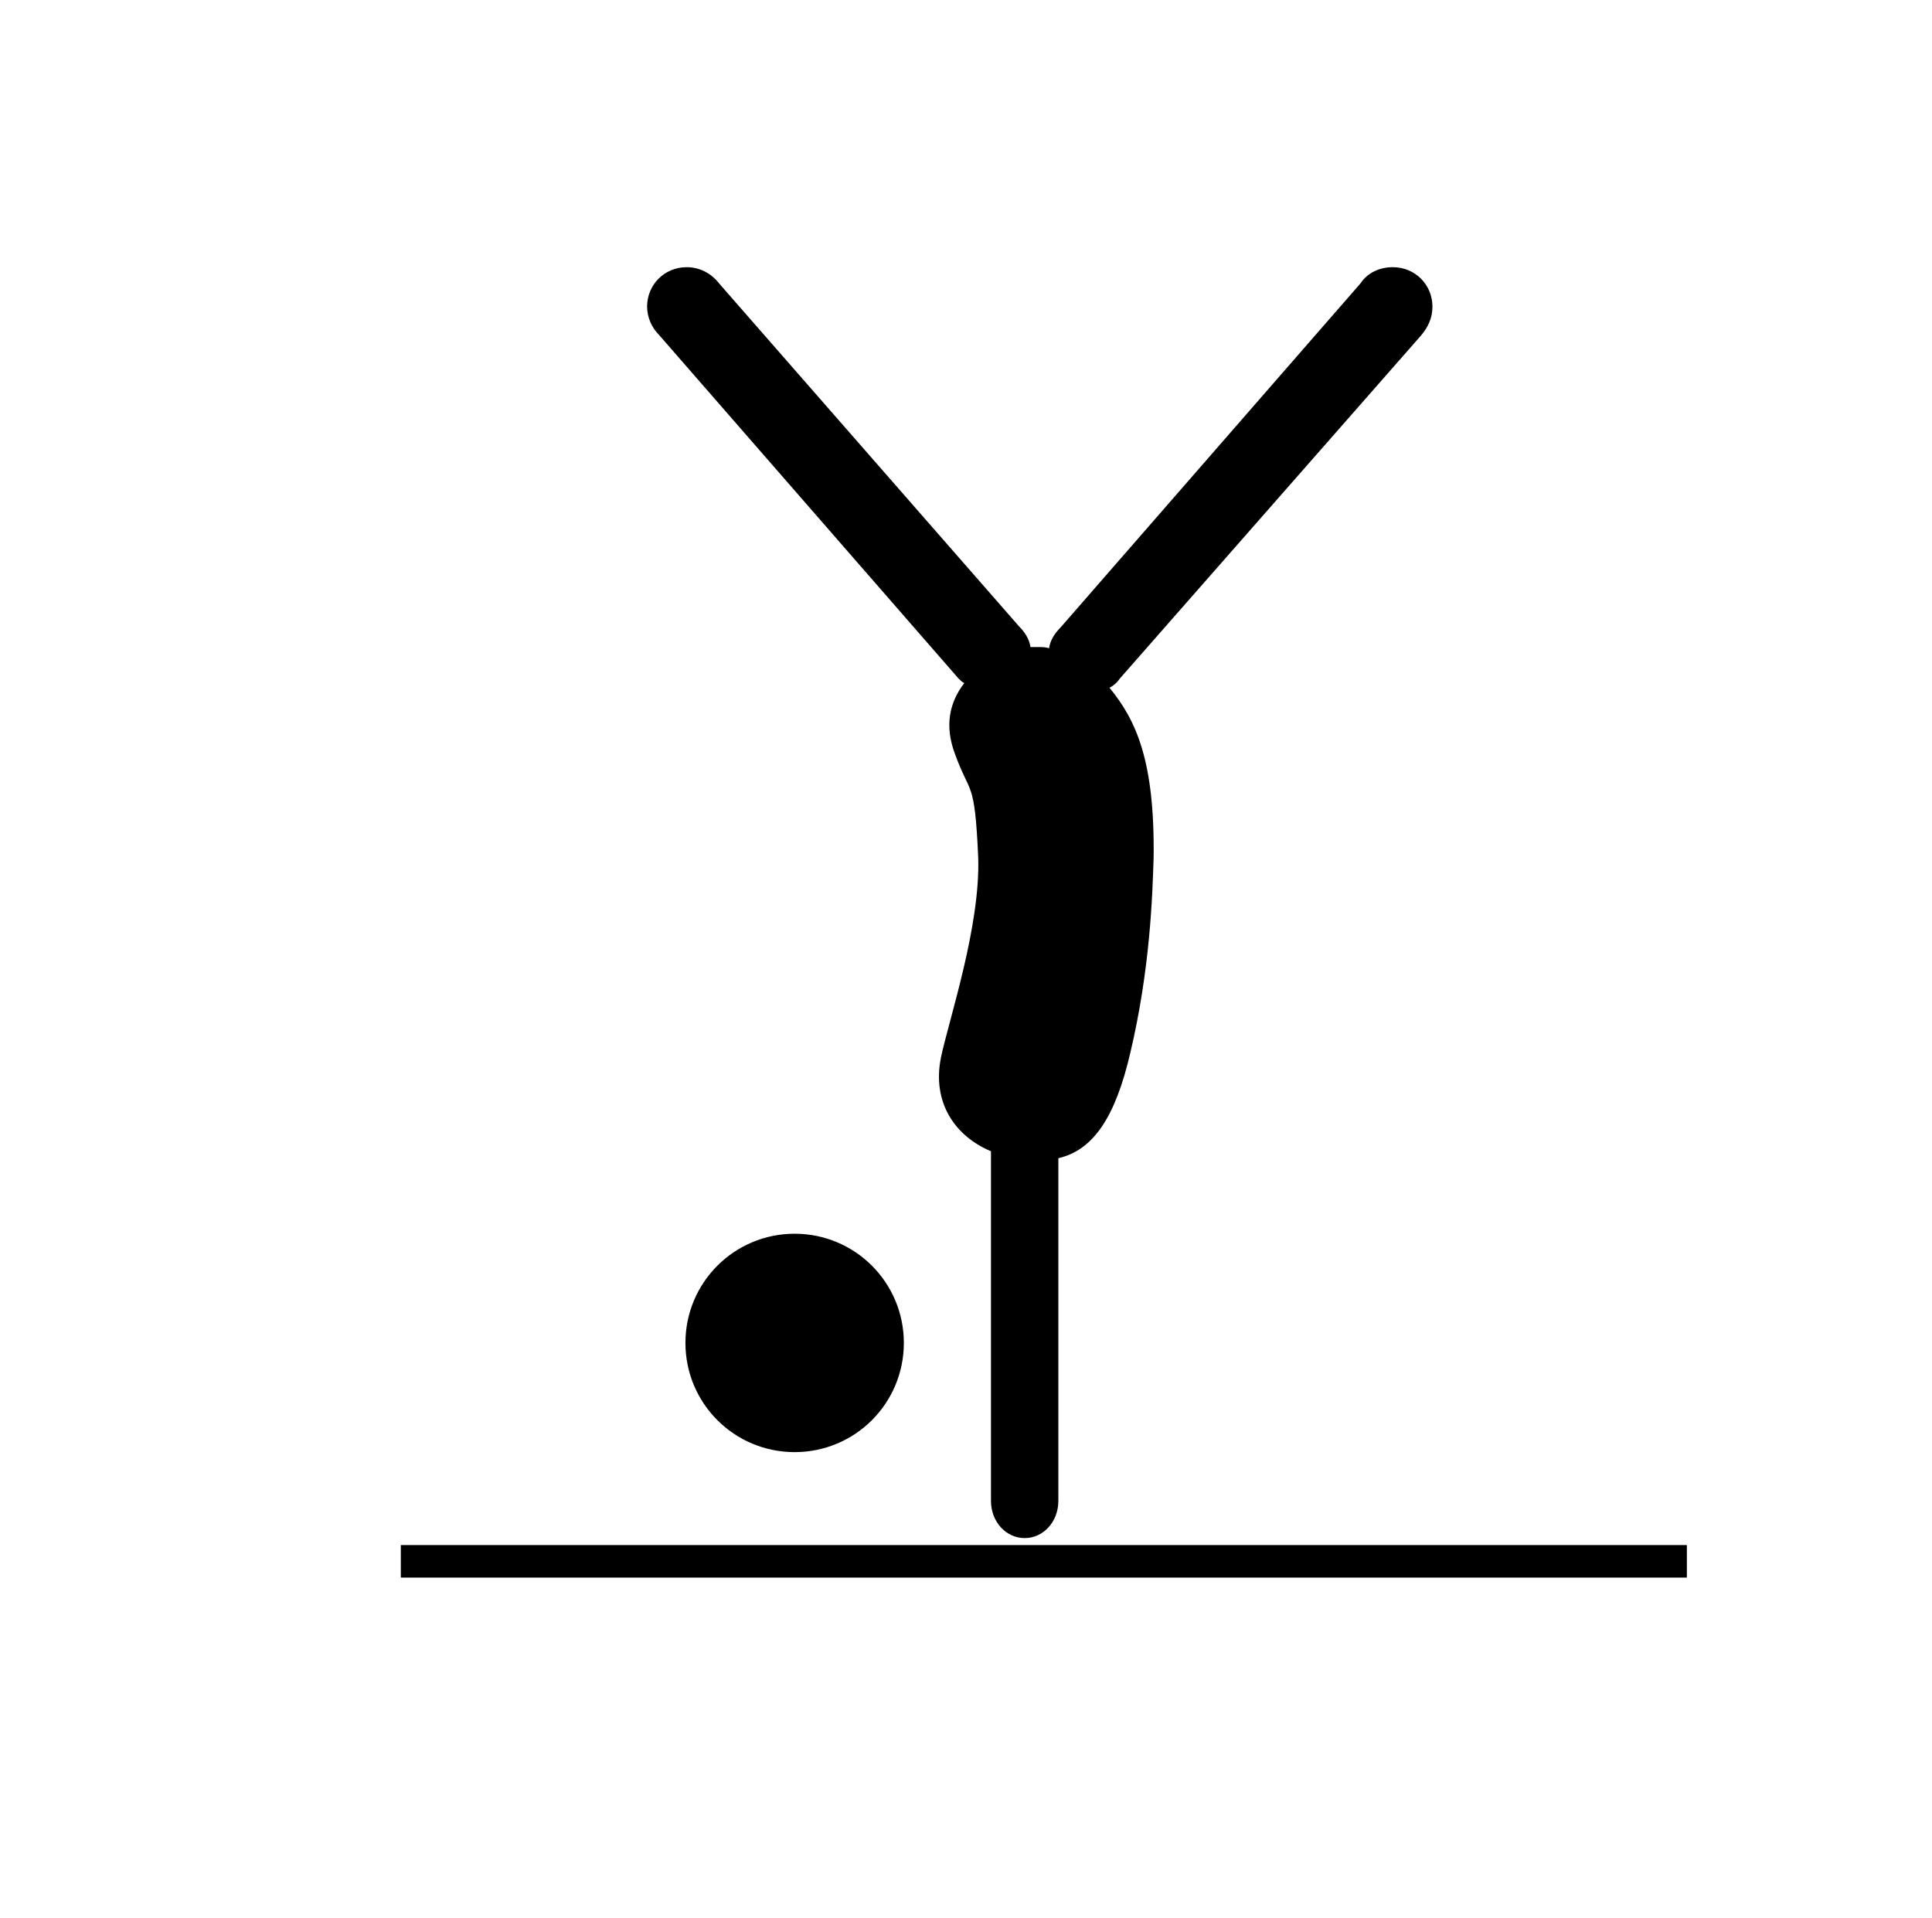 <?xml version="1.0" encoding="utf-8"?>
<!-- Generator: Adobe Illustrator 26.0.1, SVG Export Plug-In . SVG Version: 6.00 Build 0)  -->
<svg version="1.1" id="Calque_1" xmlns="http://www.w3.org/2000/svg" xmlns:xlink="http://www.w3.org/1999/xlink" x="0px" y="0px"
	 viewBox="0 0 16.63 16.51" style="enable-background:new 0 0 16.63 16.51;" xml:space="preserve">
<style type="text/css">
	.st0{clip-path:url(#SVGID_00000086662022660857047750000017595719173259589768_);fill:#000000;}
	.st1{clip-path:url(#SVGID_00000102521991914597073940000007618959677766358948_);fill:#000000;}
	.st2{fill:#000000;}
	.st3{clip-path:url(#SVGID_00000005948396494293754580000007783015058980432573_);fill:#000000;}
	.st4{clip-path:url(#SVGID_00000169533927911261773340000002651400296777984409_);fill:#000000;}
	.st5{clip-path:url(#SVGID_00000046332157580052459410000012455552552501506993_);fill:#000000;}
	.st6{clip-path:url(#SVGID_00000023968918921087430610000005856673952432975748_);fill:#000000;}
	.st7{clip-path:url(#SVGID_00000095304666951020543750000014539689044936455299_);fill:#000000;}
	.st8{clip-path:url(#SVGID_00000174576215532219478510000005062107794452334997_);fill:#000000;}
	.st9{clip-path:url(#SVGID_00000147179136637901723130000015777958295308331440_);fill:#000000;}
	.st10{clip-path:url(#SVGID_00000016777157572721918210000001058483986060997816_);fill:#000000;}
	.st11{clip-path:url(#SVGID_00000059994017071363470110000014906848030203929991_);fill:#000000;}
	.st12{clip-path:url(#SVGID_00000083767950442902877140000010961765028878515602_);fill:#000000;}
	.st13{clip-path:url(#SVGID_00000061471711869065173320000009614193964244163720_);fill:#000000;}
	.st14{clip-path:url(#SVGID_00000026854909437100832590000014868217973688078223_);fill:#000000;}
	.st15{clip-path:url(#SVGID_00000059277654268173157700000010824231886602308235_);fill:#000000;}
	.st16{clip-path:url(#SVGID_00000061467072284286735720000011593489662433878710_);fill:#000000;}
	.st17{clip-path:url(#SVGID_00000116945588748203134470000007173163671217835418_);fill:#000000;}
	.st18{clip-path:url(#SVGID_00000111877935064722161560000016373372782420210320_);fill:#000000;}
	.st19{clip-path:url(#SVGID_00000098214124804256790400000006300460266205385095_);fill:#000000;}
	.st20{clip-path:url(#SVGID_00000021806641021098947710000015502173207953137079_);fill:#000000;}
	.st21{clip-path:url(#SVGID_00000018206352119838966760000013197544203166459031_);fill:#000000;}
	.st22{clip-path:url(#SVGID_00000143619183361096889580000015883501382397898631_);fill:#000000;}
	.st23{clip-path:url(#SVGID_00000183230185597026876590000012077811290426096542_);fill:#000000;}
	.st24{clip-path:url(#SVGID_00000132780810043163124850000005521830887510608785_);fill:#000000;}
	.st25{clip-path:url(#SVGID_00000061454160578683224570000013783194135741987487_);fill:#000000;}
	.st26{clip-path:url(#SVGID_00000078759187759250462670000010230193534105860246_);fill:#000000;}
	.st27{clip-path:url(#SVGID_00000068651084927859476500000010291906079448998327_);fill:#000000;}
	.st28{clip-path:url(#SVGID_00000022527654240278139400000000570767552442902942_);fill:#000000;}
	.st29{clip-path:url(#SVGID_00000181786076093902069100000004650256914773392060_);fill:#000000;}
	.st30{clip-path:url(#SVGID_00000124880621962243831610000004569033131981994418_);fill:#000000;}
	.st31{clip-path:url(#SVGID_00000150095391341426760910000007079109471491546047_);fill:#000000;}
	.st32{clip-path:url(#SVGID_00000162313271077556367050000016462960065708458912_);fill:#000000;}
	.st33{clip-path:url(#SVGID_00000102517214372310138420000008926889411057323454_);fill:#000000;}
	.st34{clip-path:url(#SVGID_00000170993698851291722800000003709652370001421455_);fill:#000000;}
	.st35{clip-path:url(#SVGID_00000091695123819830891300000001304859021565619629_);fill:#000000;}
	.st36{clip-path:url(#SVGID_00000091012600719936355640000010119318995583756459_);fill:#000000;}
	.st37{clip-path:url(#SVGID_00000159469909757314331670000014184459036533904047_);fill:#000000;}
	.st38{fill:none;}
	.st39{fill:#E64549;}
	.st40{fill:#E6464A;}
</style>
<g>
	<g>
		<defs>
			<polygon id="SVGID_1_" points="-836.34,578.48 212.48,578.48 143.69,-86.41 -905.13,-86.41 			"/>
		</defs>
		<clipPath id="SVGID_00000134940167462358085000000006381375522768765340_">
			<use xlink:href="#SVGID_1_"  style="overflow:visible;"/>
		</clipPath>
	</g>
</g>
<g>
	<defs>
		<rect id="SVGID_00000047048433090615071470000013408756575040645308_" x="-769.56" y="-135.26" width="1048.82" height="737.01"/>
	</defs>
	<clipPath id="SVGID_00000031198149912620472770000000572299292779108268_">
		<use xlink:href="#SVGID_00000047048433090615071470000013408756575040645308_"  style="overflow:visible;"/>
	</clipPath>
</g>
<g>
	<defs>
		<rect id="SVGID_00000013162355514586962210000003850641882394750616_" x="-828.84" y="-94.1" width="1048.82" height="737.01"/>
	</defs>
	<clipPath id="SVGID_00000093879831766701976110000013469898045947233433_">
		<use xlink:href="#SVGID_00000013162355514586962210000003850641882394750616_"  style="overflow:visible;"/>
	</clipPath>
</g>
<g>
	<defs>
		<rect id="SVGID_00000067924917513329743860000010403607834567855764_" x="-757.56" y="-96.55" width="1048.82" height="737.01"/>
	</defs>
	<clipPath id="SVGID_00000181767379937951570790000010154020522991217289_">
		<use xlink:href="#SVGID_00000067924917513329743860000010403607834567855764_"  style="overflow:visible;"/>
	</clipPath>
</g>
<g>
	<defs>
		<rect id="SVGID_00000123426874038039548550000009941287193173822365_" x="-912.22" y="-115.44" width="1048.82" height="737.01"/>
	</defs>
	<clipPath id="SVGID_00000006682969646854796070000017091897696698026683_">
		<use xlink:href="#SVGID_00000123426874038039548550000009941287193173822365_"  style="overflow:visible;"/>
	</clipPath>
</g>
<g>
	<defs>
		<rect id="SVGID_00000173841351918685964770000004947557631100794265_" x="-782.72" y="-134.26" width="1048.82" height="737.01"/>
	</defs>
	<clipPath id="SVGID_00000113319509300346091600000000873977486883325863_">
		<use xlink:href="#SVGID_00000173841351918685964770000004947557631100794265_"  style="overflow:visible;"/>
	</clipPath>
</g>
<g>
	<defs>
		<rect id="SVGID_00000149343980592283299630000006294673663799285163_" x="-782.72" y="-134.26" width="1048.82" height="737.01"/>
	</defs>
	<clipPath id="SVGID_00000080905170850998395430000008729792071296320897_">
		<use xlink:href="#SVGID_00000149343980592283299630000006294673663799285163_"  style="overflow:visible;"/>
	</clipPath>
</g>
<g>
	<defs>
		<rect id="SVGID_00000154403850736046395900000015569013654007968420_" x="-782.72" y="-134.26" width="1048.82" height="737.01"/>
	</defs>
	<clipPath id="SVGID_00000021812312652590169480000016134910977730484396_">
		<use xlink:href="#SVGID_00000154403850736046395900000015569013654007968420_"  style="overflow:visible;"/>
	</clipPath>
</g>
<g>
	<defs>
		<rect id="SVGID_00000038411208955676541800000002097448715939281569_" x="-524.16" y="-236.83" width="1048.82" height="737.01"/>
	</defs>
	<clipPath id="SVGID_00000027606234706363324870000012510620370570301846_">
		<use xlink:href="#SVGID_00000038411208955676541800000002097448715939281569_"  style="overflow:visible;"/>
	</clipPath>
</g>
<g>
	<defs>
		<polygon id="SVGID_00000154388506954389456560000002463399660550309520_" points="-1263.94,650.14 -215.15,694.58 -215.15,-42.43 
			-1263.94,-86.87 		"/>
	</defs>
	<clipPath id="SVGID_00000003790606896726945220000013697624609483395002_">
		<use xlink:href="#SVGID_00000154388506954389456560000002463399660550309520_"  style="overflow:visible;"/>
	</clipPath>
</g>
<g>
	<defs>
		<polyline id="SVGID_00000059309156977772680400000003095949698827689639_" points="-416.56,205.67 632.26,205.67 632.26,-531.34 
			-416.56,-531.34 		"/>
	</defs>
	<clipPath id="SVGID_00000041260710875429870450000017212743464456121516_">
		<use xlink:href="#SVGID_00000059309156977772680400000003095949698827689639_"  style="overflow:visible;"/>
	</clipPath>
</g>
<g>
	<defs>
		<polyline id="SVGID_00000067948917709818565360000004759273063465344169_" points="-416.56,205.67 632.26,205.67 632.26,-531.34 
			-416.56,-531.34 		"/>
	</defs>
	<clipPath id="SVGID_00000084525231540868042820000012610248329794616735_">
		<use xlink:href="#SVGID_00000067948917709818565360000004759273063465344169_"  style="overflow:visible;"/>
	</clipPath>
</g>
<g>
	<defs>
		<polyline id="SVGID_00000101062781527761055870000008425792501868229805_" points="-412.7,217.04 636.12,217.04 636.12,-519.97 
			-412.7,-519.97 		"/>
	</defs>
	<clipPath id="SVGID_00000114769579472907506130000005104634233207953561_">
		<use xlink:href="#SVGID_00000101062781527761055870000008425792501868229805_"  style="overflow:visible;"/>
	</clipPath>
</g>
<g>
	<defs>
		<rect id="SVGID_00000005981957403652681620000007599883518377646477_" x="-477.58" y="-554.38" width="1048.82" height="737.01"/>
	</defs>
	<clipPath id="SVGID_00000039127223832303363110000013907861738409242264_">
		<use xlink:href="#SVGID_00000005981957403652681620000007599883518377646477_"  style="overflow:visible;"/>
	</clipPath>
</g>
<g>
	<defs>
		<rect id="SVGID_00000097484853733731013680000004857082542780324496_" x="-477.58" y="-554.38" width="1048.82" height="737.01"/>
	</defs>
	<clipPath id="SVGID_00000051364959681383348510000005230092226616393148_">
		<use xlink:href="#SVGID_00000097484853733731013680000004857082542780324496_"  style="overflow:visible;"/>
	</clipPath>
</g>
<g>
	<defs>
		<polyline id="SVGID_00000000210631163794203700000001665300342315346818_" points="412.4,58.45 412.4,-678.55 -636.42,-678.55 
			-636.42,58.45 		"/>
	</defs>
	<clipPath id="SVGID_00000078727189584361273690000010832396144123202947_">
		<use xlink:href="#SVGID_00000000210631163794203700000001665300342315346818_"  style="overflow:visible;"/>
	</clipPath>
</g>
<g>
	<defs>
		<polyline id="SVGID_00000154415869874558947480000005134070799179275148_" points="340.07,58.45 340.07,-678.55 -708.74,-678.55 
			-708.74,58.45 		"/>
	</defs>
	<clipPath id="SVGID_00000142887383072808682110000009482144664492713136_">
		<use xlink:href="#SVGID_00000154415869874558947480000005134070799179275148_"  style="overflow:visible;"/>
	</clipPath>
</g>
<g>
	<defs>
		<rect id="SVGID_00000108271147259696835550000002755396317779219358_" x="-494.46" y="-586.29" width="1048.82" height="737.01"/>
	</defs>
	<clipPath id="SVGID_00000078736136864628513540000004106797201710742147_">
		<use xlink:href="#SVGID_00000108271147259696835550000002755396317779219358_"  style="overflow:visible;"/>
	</clipPath>
</g>
<g>
	<defs>
		<polygon id="SVGID_00000116203228548597607270000018086021741129268402_" points="-170.16,200.6 801.66,176.1 801.66,-560.9 
			-170.16,-536.41 		"/>
	</defs>
	<clipPath id="SVGID_00000057838443524990251410000004446849242312341172_">
		<use xlink:href="#SVGID_00000116203228548597607270000018086021741129268402_"  style="overflow:visible;"/>
	</clipPath>
</g>
<g>
	<defs>
		<polygon id="SVGID_00000053540709598842472920000011517646679519636669_" points="-306.65,145.8 801.66,83.86 801.66,-653.15 
			-247.16,-653.15 		"/>
	</defs>
	<clipPath id="SVGID_00000066496293333183004190000016396757644083613359_">
		<use xlink:href="#SVGID_00000053540709598842472920000011517646679519636669_"  style="overflow:visible;"/>
	</clipPath>
</g>
<g>
	<defs>
		<polyline id="SVGID_00000075850115733615351580000008619204262696801976_" points="821.32,66.05 821.32,-670.96 -227.5,-670.96 
			-227.5,66.05 		"/>
	</defs>
	<clipPath id="SVGID_00000095316878689058586470000002481727875235367076_">
		<use xlink:href="#SVGID_00000075850115733615351580000008619204262696801976_"  style="overflow:visible;"/>
	</clipPath>
</g>
<g>
	<defs>
		<polyline id="SVGID_00000042696321093864057560000003539064755321488297_" points="820.52,64.97 820.52,-672.04 -228.3,-672.04 
			-228.3,64.97 		"/>
	</defs>
	<clipPath id="SVGID_00000046321354991667700910000014213971672638992290_">
		<use xlink:href="#SVGID_00000042696321093864057560000003539064755321488297_"  style="overflow:visible;"/>
	</clipPath>
</g>
<g>
	<defs>
		<rect id="SVGID_00000099626230601157606360000006374818397967312300_" x="-380.84" y="-570.28" width="1048.82" height="737.01"/>
	</defs>
	<clipPath id="SVGID_00000162311228379201202610000012139187081925991051_">
		<use xlink:href="#SVGID_00000099626230601157606360000006374818397967312300_"  style="overflow:visible;"/>
	</clipPath>
</g>
<g>
	<defs>
		<rect id="SVGID_00000059299957968926352570000006094296431422967688_" x="-379.22" y="-626.68" width="1048.82" height="737.01"/>
	</defs>
	<clipPath id="SVGID_00000119805187561319205640000004576495901900169406_">
		<use xlink:href="#SVGID_00000059299957968926352570000006094296431422967688_"  style="overflow:visible;"/>
	</clipPath>
</g>
<g>
	<defs>
		<rect id="SVGID_00000098214128136046417140000006536061789443642536_" x="-379.22" y="-626.68" width="1048.82" height="737.01"/>
	</defs>
	<clipPath id="SVGID_00000157292003317228130360000008897275124305647031_">
		<use xlink:href="#SVGID_00000098214128136046417140000006536061789443642536_"  style="overflow:visible;"/>
	</clipPath>
</g>
<g>
	<defs>
		<polygon id="SVGID_00000015324552705745354100000017076368995402555008_" points="-179.53,165.83 690.75,126.63 690.75,-610.38 
			-179.53,-571.17 		"/>
	</defs>
	<clipPath id="SVGID_00000142895087861335157050000011271260671746535597_">
		<use xlink:href="#SVGID_00000015324552705745354100000017076368995402555008_"  style="overflow:visible;"/>
	</clipPath>
</g>
<g>
	<defs>
		<polygon id="SVGID_00000137128685579380249760000005556069233783927225_" points="-299.68,122.25 749.14,122.25 732.94,-665.5 
			-315.88,-665.5 		"/>
	</defs>
	<clipPath id="SVGID_00000000180244090854167920000003939374142819851421_">
		<use xlink:href="#SVGID_00000137128685579380249760000005556069233783927225_"  style="overflow:visible;"/>
	</clipPath>
</g>
<g>
	<defs>
		<polyline id="SVGID_00000090254886999621557000000013769634661953982085_" points="733.39,70.6 733.39,-666.41 -315.43,-666.41 
			-315.43,70.6 		"/>
	</defs>
	<clipPath id="SVGID_00000073684999627234901160000015524444951552575656_">
		<use xlink:href="#SVGID_00000090254886999621557000000013769634661953982085_"  style="overflow:visible;"/>
	</clipPath>
</g>
<g>
	<defs>
		<polyline id="SVGID_00000087381939790750935690000016923679676317053843_" points="207,57.89 207,-679.12 -841.82,-679.12 
			-841.82,57.89 		"/>
	</defs>
	<clipPath id="SVGID_00000040534375528088740360000003524972030945779607_">
		<use xlink:href="#SVGID_00000087381939790750935690000016923679676317053843_"  style="overflow:visible;"/>
	</clipPath>
</g>
<g>
	<defs>
		<polyline id="SVGID_00000044870690721885285020000008085383870063208838_" points="326,73.18 326,-663.83 -722.82,-663.83 
			-722.82,73.18 		"/>
	</defs>
	<clipPath id="SVGID_00000048492055076293799940000010226091089180871314_">
		<use xlink:href="#SVGID_00000044870690721885285020000008085383870063208838_"  style="overflow:visible;"/>
	</clipPath>
</g>
<g>
	<defs>
		<polyline id="SVGID_00000138549719483422902940000005383668127307760294_" points="326,73.18 326,-663.83 -722.82,-663.83 
			-722.82,73.18 		"/>
	</defs>
	<clipPath id="SVGID_00000006705084569407822710000012608404775035013797_">
		<use xlink:href="#SVGID_00000138549719483422902940000005383668127307760294_"  style="overflow:visible;"/>
	</clipPath>
</g>
<g>
	<defs>
		<polyline id="SVGID_00000053513491556435939410000004337928693294442655_" points="326,73.18 326,-663.83 -722.82,-663.83 
			-722.82,73.18 		"/>
	</defs>
	<clipPath id="SVGID_00000168798736486343754370000005033498282898193036_">
		<use xlink:href="#SVGID_00000053513491556435939410000004337928693294442655_"  style="overflow:visible;"/>
	</clipPath>
	<path style="clip-path:url(#SVGID_00000168798736486343754370000005033498282898193036_);fill:#000000;" d="M8.25,5.84L5.67,2.88
		c-0.06-0.06-0.1-0.15-0.1-0.24c0-0.19,0.15-0.34,0.34-0.34c0.11,0,0.21,0.05,0.28,0.14l2.58,2.95C8.82,5.44,8.86,5.5,8.87,5.57
		c0.02,0,0.05,0,0.07,0c0.03,0,0.06,0,0.09,0.01c0.01-0.07,0.05-0.13,0.1-0.18l2.58-2.96h0c0.06-0.09,0.16-0.14,0.28-0.14
		c0.19,0,0.34,0.15,0.34,0.34c0,0.1-0.04,0.18-0.1,0.25L9.64,5.84l0,0C9.62,5.87,9.59,5.9,9.55,5.92C9.78,6.2,9.94,6.55,9.93,7.38
		C9.92,7.71,9.9,8.34,9.73,9.06C9.6,9.62,9.41,9.9,9.11,9.97v2.95c0,0.18-0.13,0.32-0.29,0.32c-0.16,0-0.29-0.14-0.29-0.32
		c0-0.1,0-3.01,0-3.01C8.22,9.78,8.02,9.49,8.1,9.1c0.07-0.33,0.34-1.13,0.32-1.72c-0.03-0.68-0.07-0.53-0.2-0.89
		C8.13,6.25,8.17,6.05,8.3,5.88C8.28,5.87,8.27,5.86,8.25,5.84C8.26,5.84,8.26,5.84,8.25,5.84"/>
</g>
<rect x="3.45" y="13.3" class="st2" width="11.07" height="0.28"/>
<g>
	<defs>
		<polyline id="SVGID_00000086656788434943826210000012455872507982358459_" points="326,73.18 326,-663.83 -722.82,-663.83 
			-722.82,73.18 		"/>
	</defs>
	<clipPath id="SVGID_00000129165586568874022140000008509898793533917359_">
		<use xlink:href="#SVGID_00000086656788434943826210000012455872507982358459_"  style="overflow:visible;"/>
	</clipPath>
	<path style="clip-path:url(#SVGID_00000129165586568874022140000008509898793533917359_);fill:#000000;" d="M5.9,11.56
		c0,0.52,0.42,0.94,0.94,0.94c0.52,0,0.94-0.42,0.94-0.94c0-0.52-0.42-0.94-0.94-0.94C6.32,10.62,5.9,11.04,5.9,11.56"/>
</g>
<g>
	<defs>
		<polyline id="SVGID_00000116927330945387094450000011108734844313940875_" points="463.8,73.18 463.8,-663.83 -585.02,-663.83 
			-585.02,73.18 		"/>
	</defs>
	<clipPath id="SVGID_00000167355794415373718090000008709951305902029994_">
		<use xlink:href="#SVGID_00000116927330945387094450000011108734844313940875_"  style="overflow:visible;"/>
	</clipPath>
</g>
<g>
	<defs>
		<polygon id="SVGID_00000011743658971093465560000012842750971532563087_" points="-793.11,79.29 192.46,711.4 255.71,-657.72 
			-793.11,-657.72 		"/>
	</defs>
	<clipPath id="SVGID_00000145039442939396287400000008751182886162649511_">
		<use xlink:href="#SVGID_00000011743658971093465560000012842750971532563087_"  style="overflow:visible;"/>
	</clipPath>
</g>
<g>
	<defs>
		<rect id="SVGID_00000096741768566556042700000017613582572799457677_" x="-746.61" y="-353.47" width="1048.82" height="737.01"/>
	</defs>
	<clipPath id="SVGID_00000081626273530751783980000008159651584039888303_">
		<use xlink:href="#SVGID_00000096741768566556042700000017613582572799457677_"  style="overflow:visible;"/>
	</clipPath>
</g>
<g>
	<defs>
		<polygon id="SVGID_00000073696111277221808100000006232852613899831723_" points="-1240.28,391.87 155.62,456.13 155.62,-280.88 
			-1240.28,-345.14 		"/>
	</defs>
	<clipPath id="SVGID_00000107570426438082890770000008569299601048843438_">
		<use xlink:href="#SVGID_00000073696111277221808100000006232852613899831723_"  style="overflow:visible;"/>
	</clipPath>
</g>
<g>
	<defs>
		<rect id="SVGID_00000109722242636482925020000000309123690041173162_" x="-864.19" y="-457.26" width="1048.82" height="737.01"/>
	</defs>
	<clipPath id="SVGID_00000183245742545415991890000002905487428478277053_">
		<use xlink:href="#SVGID_00000109722242636482925020000000309123690041173162_"  style="overflow:visible;"/>
	</clipPath>
</g>
</svg>
